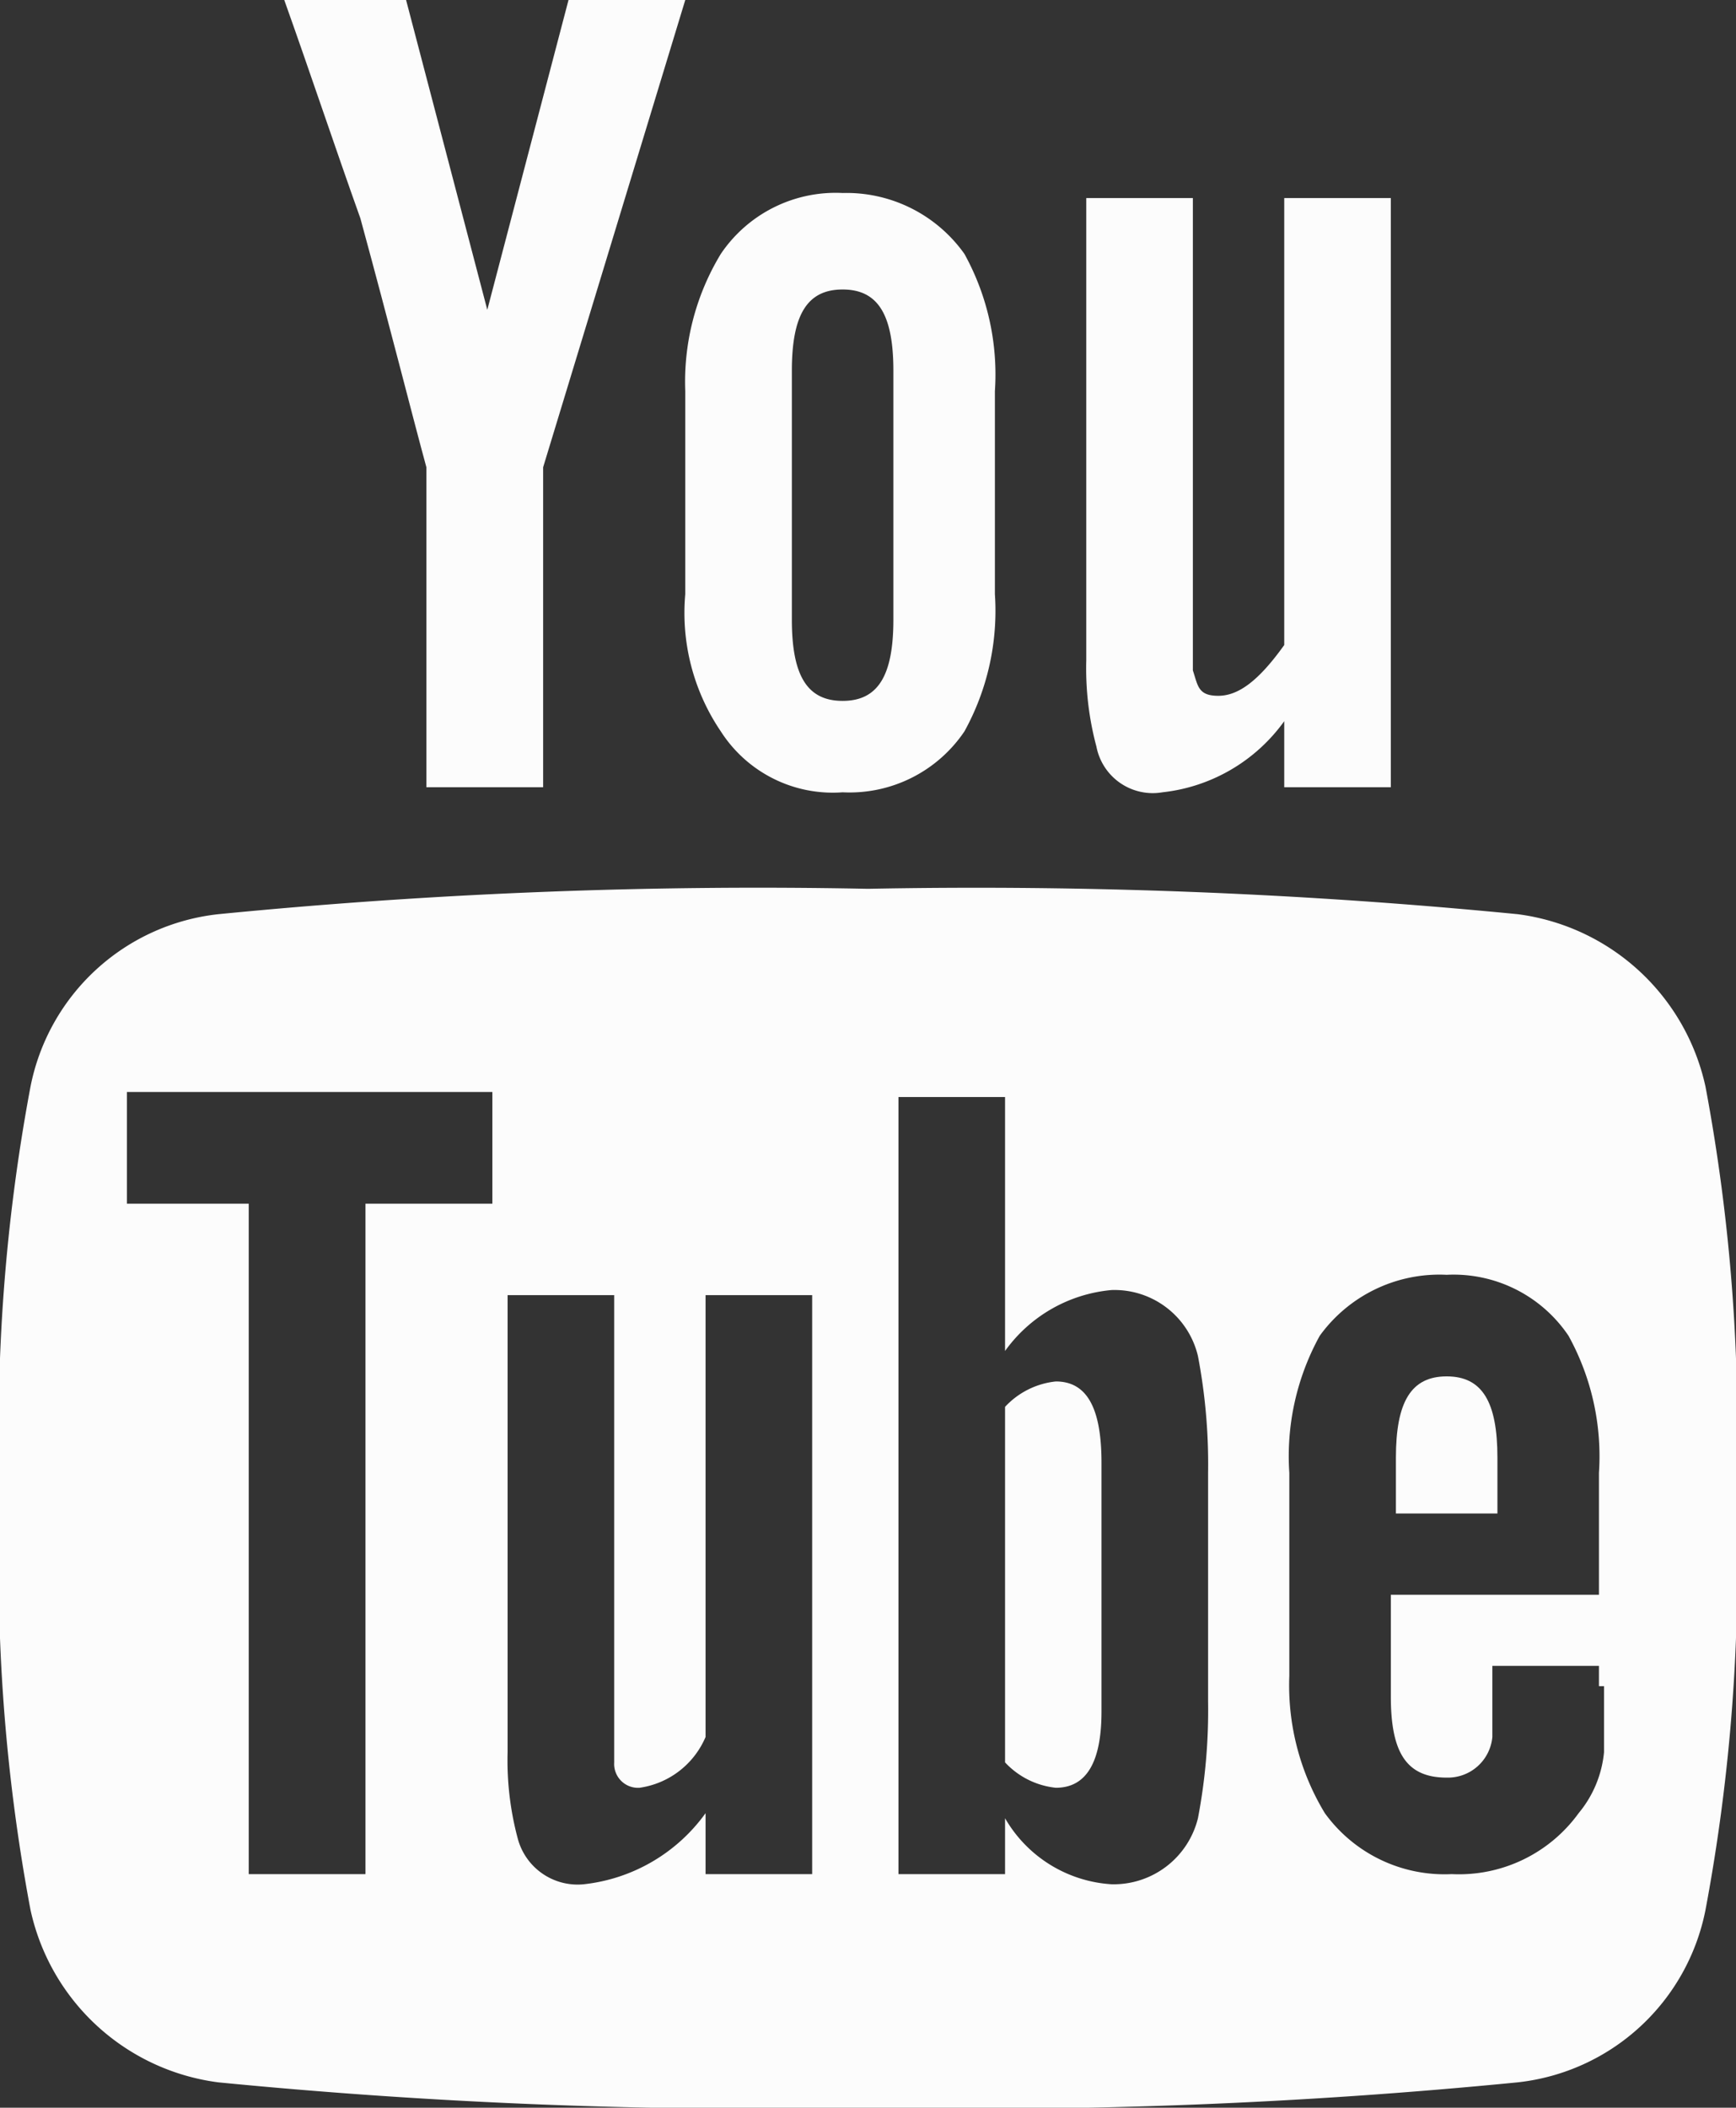 <svg xmlns="http://www.w3.org/2000/svg" viewBox="0 0 34.2 41.5"><rect x="0" y="0" width="34.2" height="41.5" fill="#333333" stroke="none"/><defs><style>.cls-1{fill:#fcfcfc;}</style></defs><g id="Calque_2" data-name="Calque 2"><g id="Calque_1-2" data-name="Calque 1"><path class="cls-1" d="M22.9,15.6a3.41,3.41,0,0,0,2.4-1.4v1.3h2.1V3.9H25.3v8.8c-.5.7-.9,1-1.3,1s-.4-.2-.5-.5V3.9H21.4V13a5.94,5.94,0,0,0,.2,1.7A1.13,1.13,0,0,0,22.9,15.6Z"/><path class="cls-1" d="M16.6,15.6A2.73,2.73,0,0,0,19,14.4a4.91,4.91,0,0,0,.6-2.7v-4A4.91,4.91,0,0,0,19,5a2.85,2.85,0,0,0-2.4-1.2A2.73,2.73,0,0,0,14.2,5a4.85,4.85,0,0,0-.7,2.7v4a4.15,4.15,0,0,0,.7,2.7A2.62,2.62,0,0,0,16.6,15.6Zm-1-8.3c0-1.1.3-1.6,1-1.6s1,.5,1,1.6v4.9c0,1.1-.3,1.6-1,1.6s-1-.5-1-1.6Z"/><path class="cls-1" d="M8.4,9.2v6.3h2.3V9.2L13.5,0H11.2L9.6,6.1,8,0H5.6c.5,1.4,1,2.9,1.5,4.3C7.7,6.5,8.1,8.1,8.4,9.2Z"/><path class="cls-1" d="M29.5,29.8V28.7c0-1.1-.3-1.6-1-1.6s-1,.5-1,1.6v1.1Z"/><path class="cls-1" d="M20.8,27.2a1.59,1.59,0,0,0-1,.5v7a1.59,1.59,0,0,0,1,.5q.9,0,.9-1.5V28.8C21.7,27.7,21.4,27.2,20.8,27.2Z"/><path class="cls-1" d="M33.6,21.4A4.36,4.36,0,0,0,29.9,18a109.57,109.57,0,0,0-12.8-.5A108.72,108.72,0,0,0,4.3,18,4.24,4.24,0,0,0,.6,21.4,36.41,36.41,0,0,0,0,29.5a36.41,36.41,0,0,0,.6,8.1A4.36,4.36,0,0,0,4.3,41a109.57,109.57,0,0,0,12.8.5A108.72,108.72,0,0,0,29.9,41a4.24,4.24,0,0,0,3.7-3.4,36.41,36.41,0,0,0,.6-8.1A36.41,36.41,0,0,0,33.6,21.4ZM9.7,23.7H7.2V36.9H4.9V23.7H2.5V21.5H9.7v2.2ZM16,36.9H13.9V35.7a3.41,3.41,0,0,1-2.4,1.4,1.22,1.22,0,0,1-1.3-.9,5.94,5.94,0,0,1-.2-1.7v-9h2.1v9.2a.47.47,0,0,0,.5.5,1.67,1.67,0,0,0,1.3-1V25.5H16Zm7.8-3.4a11.32,11.32,0,0,1-.2,2.3,1.71,1.71,0,0,1-1.7,1.3,2.61,2.61,0,0,1-2.1-1.3v1.1H17.7V21.6h2.1v5a2.9,2.9,0,0,1,2.1-1.2,1.69,1.69,0,0,1,1.7,1.3,11.32,11.32,0,0,1,.2,2.3Zm7.8-.3v1.3a2.2,2.2,0,0,1-.5,1.2,2.91,2.91,0,0,1-2.5,1.2,2.91,2.91,0,0,1-2.5-1.2,4.85,4.85,0,0,1-.7-2.7V29a4.91,4.91,0,0,1,.6-2.7,2.91,2.91,0,0,1,2.5-1.2,2.73,2.73,0,0,1,2.4,1.2,4.91,4.91,0,0,1,.6,2.7v2.4H27.4v2c0,1.1.3,1.6,1.1,1.6a.88.88,0,0,0,.9-.8V32.8h2.1v.4Z"/></g></g></svg>
